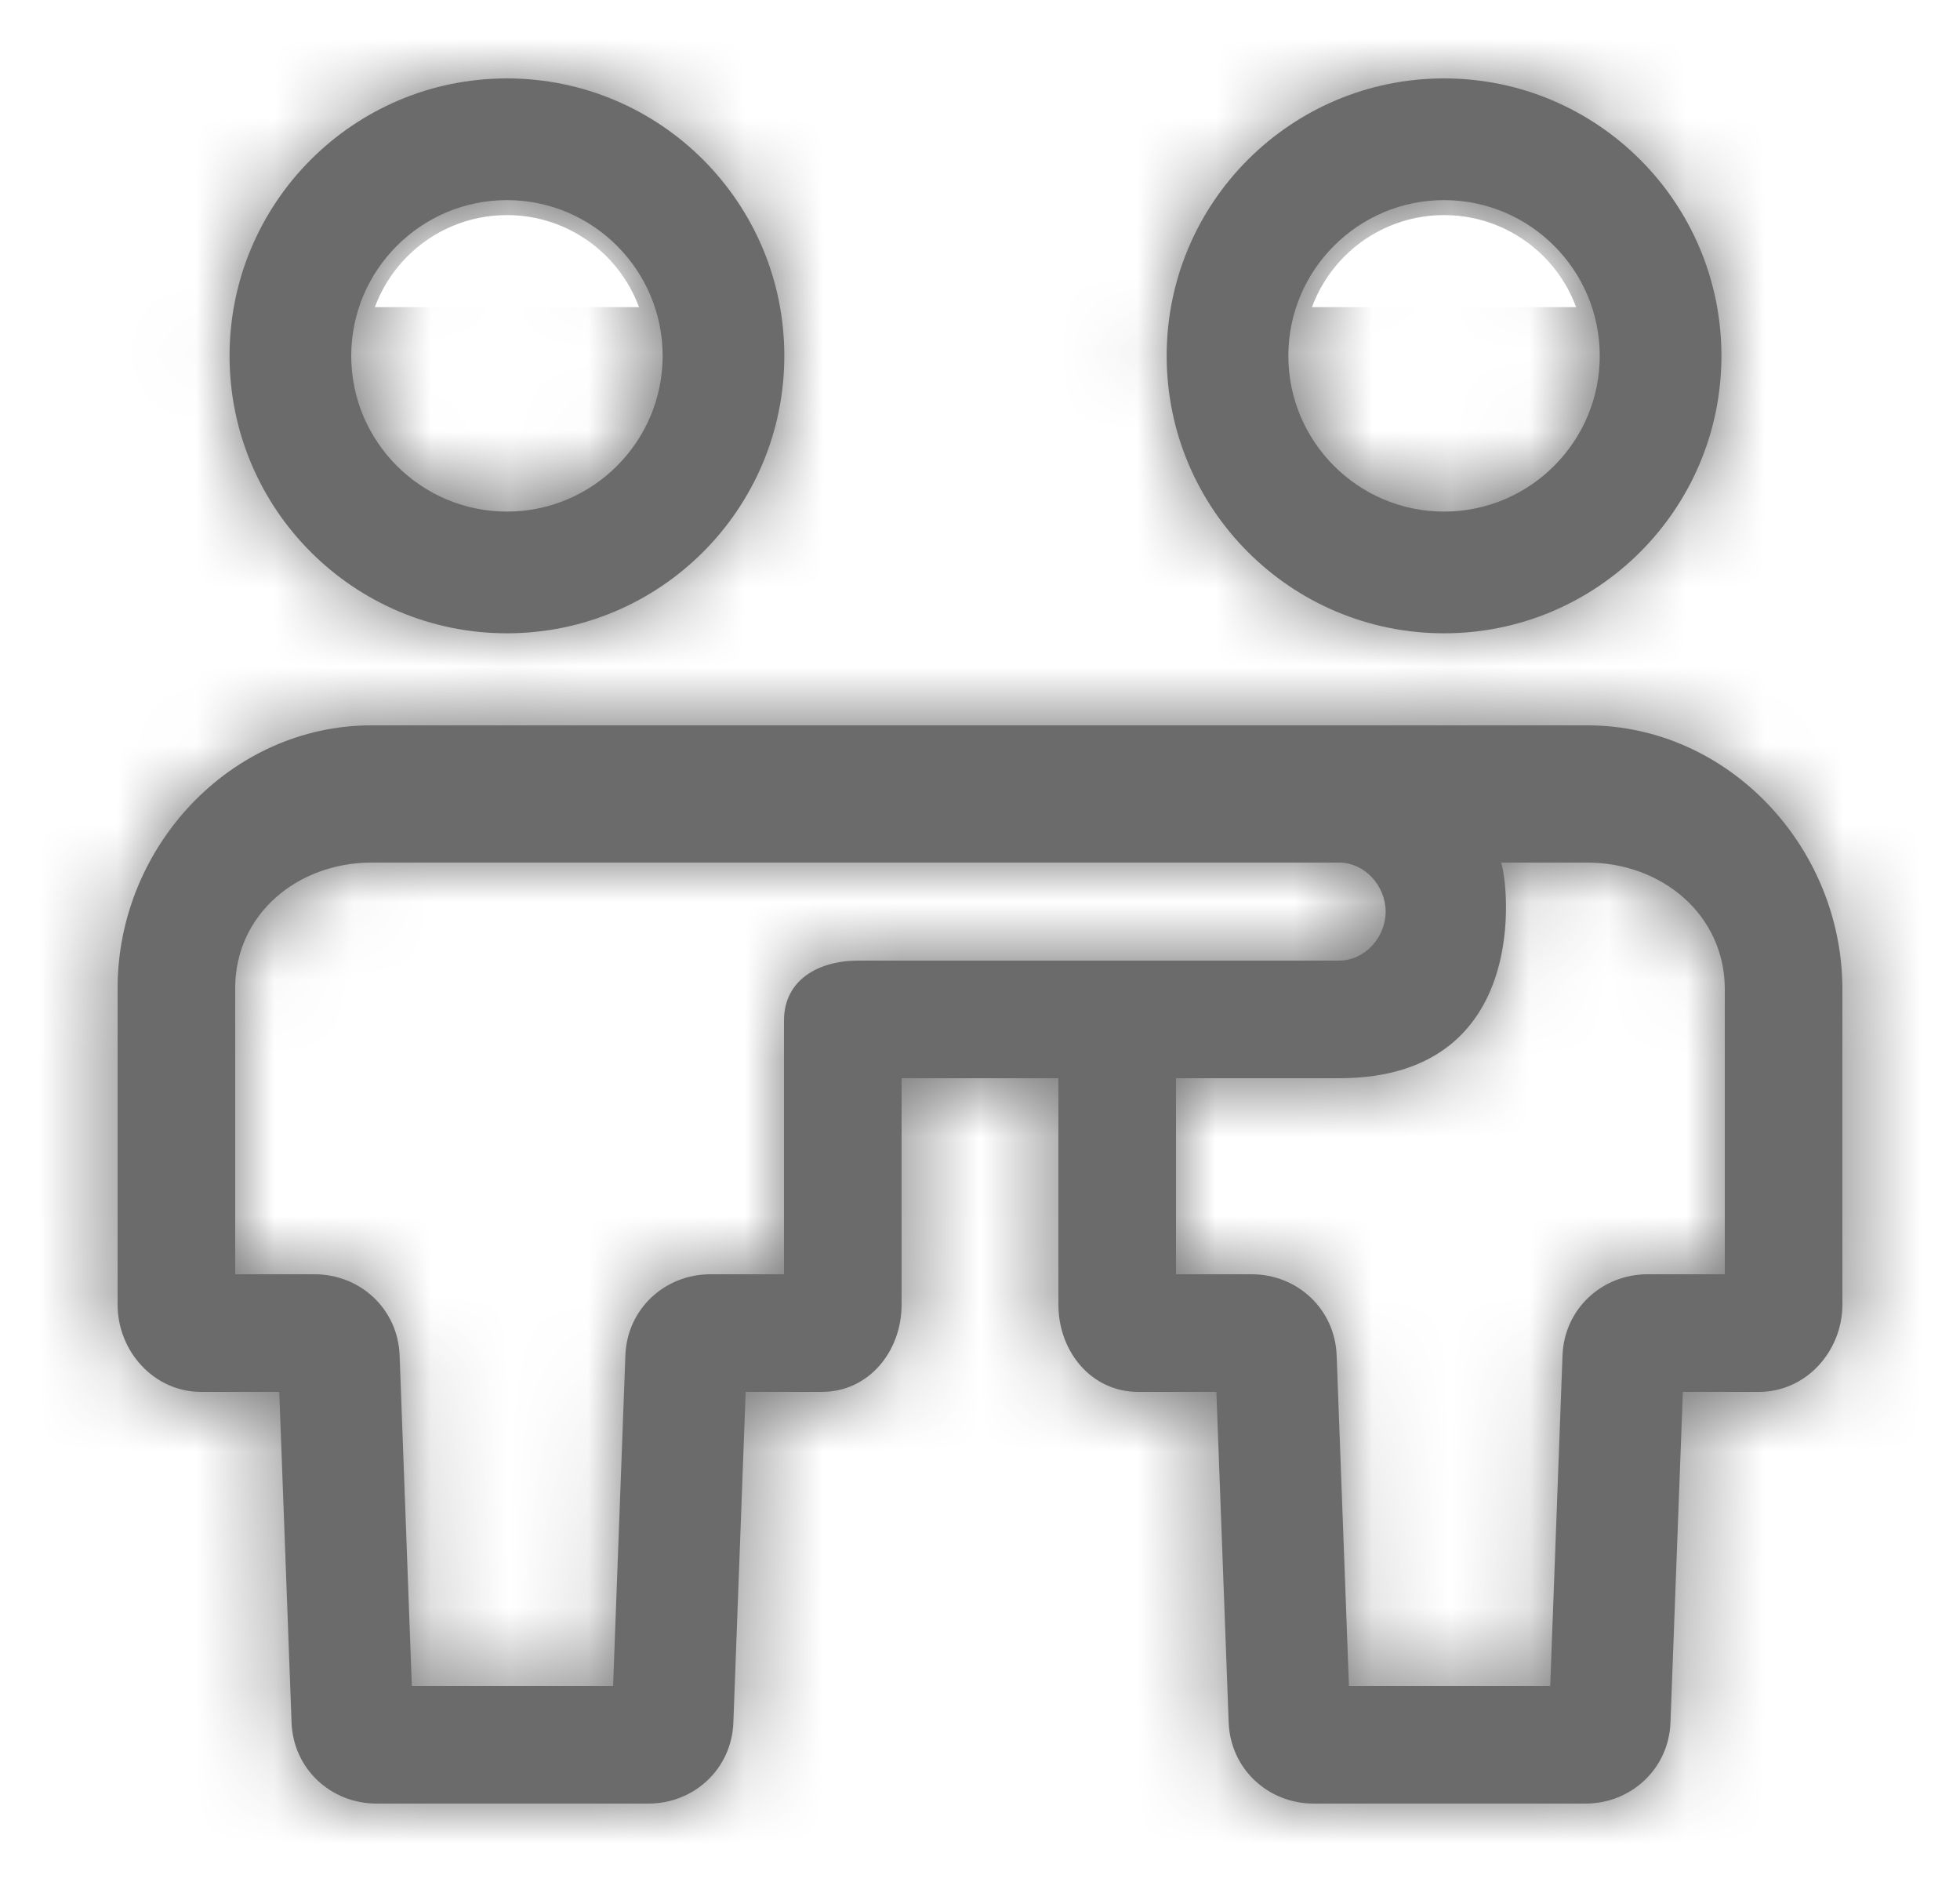 <svg width="25" height="24" viewBox="0 0 25 24" fill="none" xmlns="http://www.w3.org/2000/svg">
<mask id="path-1-inside-1_5001_6769" fill="white">
<path d="M6.466 8.076C8.42 8.076 10.004 6.492 10.004 4.538C10.004 2.584 8.42 1 6.466 1C4.512 1 2.928 2.584 2.928 4.538C2.928 6.492 4.512 8.076 6.466 8.076ZM6.466 2.552C7.561 2.552 8.452 3.443 8.452 4.538C8.452 5.633 7.561 6.524 6.466 6.524C5.371 6.524 4.48 5.633 4.48 4.538C4.48 3.443 5.371 2.552 6.466 2.552Z"/>
<path d="M18.419 8.076C20.373 8.076 21.957 6.492 21.957 4.538C21.957 2.584 20.373 1 18.419 1C16.465 1 14.881 2.584 14.881 4.538C14.881 6.492 16.465 8.076 18.419 8.076ZM18.419 2.552C19.514 2.552 20.405 3.443 20.405 4.538C20.405 5.633 19.514 6.524 18.419 6.524C17.324 6.524 16.433 5.633 16.433 4.538C16.433 3.443 17.324 2.552 18.419 2.552Z"/>
<path d="M20.246 9.25H4.739C2.941 9.25 1.5 10.802 1.5 12.6V16.636C1.5 17.235 1.966 17.75 2.565 17.75H3.562L3.719 21.967C3.74 22.554 4.217 23 4.805 23H8.269C8.856 23 9.333 22.554 9.354 21.968L9.511 17.75H10.482C11.081 17.75 11.5 17.235 11.5 16.636V13.75H13.5V16.636C13.5 17.235 13.919 17.75 14.518 17.75H15.515L15.672 21.967C15.694 22.554 16.171 23 16.758 23H20.221C20.808 23 21.285 22.554 21.307 21.967L21.465 17.75H22.435C23.034 17.75 23.5 17.235 23.5 16.636V12.615C23.5 10.809 22.052 9.25 20.246 9.25ZM10.948 12.25C10.434 12.25 10 12.5 10 13.014V16.25H9.063C8.476 16.25 7.999 16.695 7.977 17.282L7.82 21.5H5.253L5.097 17.282C5.075 16.696 4.598 16.25 4.011 16.25H3V12.6C3 11.658 3.797 11 4.739 11H17.08C17.408 11 17.674 11.296 17.674 11.626C17.674 11.954 17.408 12.25 17.08 12.25H10.948ZM22 16.25H21.016C20.429 16.25 19.952 16.696 19.93 17.283L19.773 21.5H17.206L17.049 17.283C17.027 16.696 16.55 16.25 15.963 16.25H15V13.75H17.08C19.667 13.75 19.196 11 19.141 11H20.246C21.196 11 22 11.665 22 12.615V16.25Z"/>
</mask>
<path d="M6.466 8.076C8.42 8.076 10.004 6.492 10.004 4.538C10.004 2.584 8.42 1 6.466 1C4.512 1 2.928 2.584 2.928 4.538C2.928 6.492 4.512 8.076 6.466 8.076ZM6.466 2.552C7.561 2.552 8.452 3.443 8.452 4.538C8.452 5.633 7.561 6.524 6.466 6.524C5.371 6.524 4.48 5.633 4.48 4.538C4.48 3.443 5.371 2.552 6.466 2.552Z" fill="#6B6B6B"/>
<path d="M18.419 8.076C20.373 8.076 21.957 6.492 21.957 4.538C21.957 2.584 20.373 1 18.419 1C16.465 1 14.881 2.584 14.881 4.538C14.881 6.492 16.465 8.076 18.419 8.076ZM18.419 2.552C19.514 2.552 20.405 3.443 20.405 4.538C20.405 5.633 19.514 6.524 18.419 6.524C17.324 6.524 16.433 5.633 16.433 4.538C16.433 3.443 17.324 2.552 18.419 2.552Z" fill="#6B6B6B"/>
<path d="M20.246 9.25H4.739C2.941 9.25 1.5 10.802 1.5 12.6V16.636C1.5 17.235 1.966 17.75 2.565 17.75H3.562L3.719 21.967C3.74 22.554 4.217 23 4.805 23H8.269C8.856 23 9.333 22.554 9.354 21.968L9.511 17.75H10.482C11.081 17.75 11.5 17.235 11.5 16.636V13.75H13.5V16.636C13.5 17.235 13.919 17.75 14.518 17.75H15.515L15.672 21.967C15.694 22.554 16.171 23 16.758 23H20.221C20.808 23 21.285 22.554 21.307 21.967L21.465 17.75H22.435C23.034 17.75 23.5 17.235 23.5 16.636V12.615C23.5 10.809 22.052 9.25 20.246 9.25ZM10.948 12.25C10.434 12.25 10 12.5 10 13.014V16.25H9.063C8.476 16.25 7.999 16.695 7.977 17.282L7.82 21.5H5.253L5.097 17.282C5.075 16.696 4.598 16.25 4.011 16.25H3V12.6C3 11.658 3.797 11 4.739 11H17.08C17.408 11 17.674 11.296 17.674 11.626C17.674 11.954 17.408 12.25 17.08 12.25H10.948ZM22 16.25H21.016C20.429 16.25 19.952 16.696 19.93 17.283L19.773 21.5H17.206L17.049 17.283C17.027 16.696 16.55 16.25 15.963 16.25H15V13.75H17.08C19.667 13.75 19.196 11 19.141 11H20.246C21.196 11 22 11.665 22 12.615V16.25Z" fill="#6B6B6B"/>
<path d="M21.957 4.538L27.291 4.538L27.291 4.537L21.957 4.538ZM16.433 4.538L21.767 4.538L21.767 4.537L16.433 4.538ZM3.562 17.75L8.892 17.552L8.701 12.417H3.562V17.75ZM3.719 21.967L9.048 21.77L9.048 21.769L3.719 21.967ZM9.354 21.968L4.025 21.769L4.025 21.772L9.354 21.968ZM9.511 17.75V12.417H4.373L4.182 17.552L9.511 17.75ZM11.5 13.75V8.417H6.167V13.75H11.5ZM13.5 13.75H18.833V8.417H13.5V13.75ZM15.515 17.75L20.844 17.551L20.653 12.417H15.515V17.75ZM15.672 21.967L21.002 21.77L21.002 21.768L15.672 21.967ZM21.307 21.967L15.978 21.768L15.978 21.77L21.307 21.967ZM21.465 17.75V12.417H16.326L16.135 17.551L21.465 17.75ZM10 16.25V21.583H15.333V16.25H10ZM7.977 17.282L2.647 17.082L2.647 17.084L7.977 17.282ZM7.82 21.5V26.833H12.959L13.15 21.698L7.82 21.5ZM5.253 21.5L-0.076 21.698L0.115 26.833H5.253V21.5ZM5.097 17.282L10.426 17.084L10.426 17.082L5.097 17.282ZM3 16.25H-2.333V21.583H3V16.25ZM22 16.25V21.583H27.333V16.25H22ZM19.93 17.283L25.26 17.482L25.26 17.48L19.93 17.283ZM19.773 21.5V26.833H24.911L25.102 21.699L19.773 21.5ZM17.206 21.5L11.877 21.699L12.068 26.833H17.206V21.5ZM17.049 17.283L11.72 17.48L11.72 17.482L17.049 17.283ZM15 16.25H9.667V21.583H15V16.25ZM15 13.75V8.417H9.667V13.75H15ZM6.466 13.41C11.365 13.41 15.338 9.438 15.338 4.538H4.671C4.671 3.546 5.475 2.743 6.466 2.743V13.41ZM15.338 4.538C15.338 -0.362 11.365 -4.333 6.466 -4.333V6.333C5.475 6.333 4.671 5.53 4.671 4.538H15.338ZM6.466 -4.333C1.567 -4.333 -2.406 -0.362 -2.406 4.538H8.261C8.261 5.53 7.457 6.333 6.466 6.333V-4.333ZM-2.406 4.538C-2.406 9.438 1.567 13.41 6.466 13.41V2.743C7.457 2.743 8.261 3.546 8.261 4.538H-2.406ZM6.466 7.886C4.615 7.886 3.118 6.389 3.118 4.538H13.785C13.785 0.497 10.507 -2.781 6.466 -2.781V7.886ZM3.118 4.538C3.118 2.687 4.615 1.19 6.466 1.19V11.857C10.507 11.857 13.785 8.579 13.785 4.538H3.118ZM6.466 1.19C8.317 1.19 9.814 2.687 9.814 4.538H-0.853C-0.853 8.579 2.425 11.857 6.466 11.857V1.19ZM9.814 4.538C9.814 6.388 8.317 7.886 6.466 7.886V-2.781C2.425 -2.781 -0.853 0.498 -0.853 4.538H9.814ZM18.419 13.41C23.318 13.41 27.291 9.438 27.291 4.538H16.624C16.624 3.546 17.428 2.743 18.419 2.743V13.41ZM27.291 4.537C27.29 -0.362 23.319 -4.333 18.419 -4.333V6.333C17.427 6.333 16.624 5.53 16.624 4.539L27.291 4.537ZM18.419 -4.333C13.52 -4.333 9.547 -0.362 9.547 4.538H20.214C20.214 5.53 19.41 6.333 18.419 6.333V-4.333ZM9.547 4.538C9.547 9.438 13.52 13.41 18.419 13.41V2.743C19.41 2.743 20.214 3.546 20.214 4.538H9.547ZM18.419 7.886C16.569 7.886 15.071 6.389 15.071 4.538H25.738C25.738 0.497 22.459 -2.781 18.419 -2.781V7.886ZM15.071 4.538C15.071 2.687 16.569 1.19 18.419 1.19V11.857C22.459 11.857 25.738 8.579 25.738 4.538H15.071ZM18.419 1.19C20.27 1.19 21.767 2.687 21.767 4.538H11.1C11.1 8.579 14.379 11.857 18.419 11.857V1.19ZM21.767 4.537C21.767 6.389 20.269 7.886 18.419 7.886V-2.781C14.379 -2.781 11.099 0.497 11.1 4.539L21.767 4.537ZM20.246 3.917H4.739V14.583H20.246V3.917ZM4.739 3.917C-0.235 3.917 -3.833 8.092 -3.833 12.6H6.833C6.833 13.131 6.624 13.597 6.303 13.933C5.971 14.281 5.422 14.583 4.739 14.583V3.917ZM-3.833 12.6V16.636H6.833V12.6H-3.833ZM-3.833 16.636C-3.833 19.86 -1.289 23.083 2.565 23.083V12.417C5.221 12.417 6.833 14.609 6.833 16.636H-3.833ZM2.565 23.083H3.562V12.417H2.565V23.083ZM-1.768 17.948L-1.611 22.165L9.048 21.769L8.892 17.552L-1.768 17.948ZM-1.611 22.165C-1.48 25.709 1.44 28.333 4.805 28.333V17.667C6.995 17.667 8.961 19.4 9.048 21.77L-1.611 22.165ZM4.805 28.333H8.269V17.667H4.805V28.333ZM8.269 28.333C11.631 28.333 14.554 25.711 14.684 22.163L4.025 21.772C4.112 19.398 6.081 17.667 8.269 17.667V28.333ZM14.684 22.166L14.841 17.948L4.182 17.552L4.025 21.769L14.684 22.166ZM9.511 23.083H10.482V12.417H9.511V23.083ZM10.482 23.083C14.639 23.083 16.833 19.528 16.833 16.636H6.167C6.167 14.941 7.523 12.417 10.482 12.417V23.083ZM16.833 16.636V13.75H6.167V16.636H16.833ZM11.5 19.083H13.5V8.417H11.5V19.083ZM8.167 13.75V16.636H18.833V13.75H8.167ZM8.167 16.636C8.167 19.528 10.361 23.083 14.518 23.083V12.417C17.477 12.417 18.833 14.941 18.833 16.636H8.167ZM14.518 23.083H15.515V12.417H14.518V23.083ZM10.185 17.949L10.342 22.166L21.002 21.768L20.844 17.551L10.185 17.949ZM10.342 22.165C10.474 25.707 13.392 28.333 16.758 28.333V17.667C18.949 17.667 20.914 19.401 21.002 21.77L10.342 22.165ZM16.758 28.333H20.221V17.667H16.758V28.333ZM20.221 28.333C23.587 28.333 26.506 25.707 26.637 22.165L15.978 21.77C16.065 19.401 18.03 17.667 20.221 17.667V28.333ZM26.637 22.166L26.794 17.949L16.135 17.551L15.978 21.768L26.637 22.166ZM21.465 23.083H22.435V12.417H21.465V23.083ZM22.435 23.083C26.289 23.083 28.833 19.86 28.833 16.636H18.167C18.167 14.609 19.779 12.417 22.435 12.417V23.083ZM28.833 16.636V12.615H18.167V16.636H28.833ZM28.833 12.615C28.833 8.098 25.227 3.917 20.246 3.917V14.583C19.567 14.583 19.022 14.283 18.693 13.938C18.375 13.605 18.167 13.142 18.167 12.615H28.833ZM10.948 6.917C9.915 6.917 8.467 7.156 7.127 8.138C5.597 9.26 4.667 11.042 4.667 13.014H15.333C15.333 14.471 14.62 15.871 13.435 16.74C12.441 17.469 11.467 17.583 10.948 17.583V6.917ZM4.667 13.014V16.25H15.333V13.014H4.667ZM10 10.917H9.063V21.583H10V10.917ZM9.063 10.917C5.7 10.917 2.78 13.539 2.647 17.082L13.306 17.482C13.217 19.852 11.251 21.583 9.063 21.583V10.917ZM2.647 17.084L2.49 21.302L13.15 21.698L13.306 17.48L2.647 17.084ZM7.82 16.167H5.253V26.833H7.82V16.167ZM10.583 21.302L10.426 17.084L-0.233 17.48L-0.076 21.698L10.583 21.302ZM10.426 17.082C10.293 13.54 7.374 10.917 4.011 10.917V21.583C1.821 21.583 -0.144 19.852 -0.233 17.482L10.426 17.082ZM4.011 10.917H3V21.583H4.011V10.917ZM8.333 16.25V12.6H-2.333V16.25H8.333ZM8.333 12.6C8.333 13.728 7.823 14.752 7.063 15.43C6.344 16.07 5.495 16.333 4.739 16.333V5.667C1.45 5.667 -2.333 8.147 -2.333 12.6H8.333ZM4.739 16.333H17.08V5.667H4.739V16.333ZM17.08 16.333C14.126 16.333 12.341 13.894 12.341 11.626H23.008C23.008 8.699 20.69 5.667 17.08 5.667V16.333ZM12.341 11.626C12.341 9.351 14.131 6.917 17.08 6.917V17.583C20.685 17.583 23.008 14.556 23.008 11.626H12.341ZM17.08 6.917H10.948V17.583H17.08V6.917ZM22 10.917H21.016V21.583H22V10.917ZM21.016 10.917C17.65 10.917 14.732 13.543 14.6 17.085L25.26 17.48C25.172 19.849 23.207 21.583 21.016 21.583V10.917ZM14.6 17.084L14.443 21.301L25.102 21.699L25.26 17.482L14.6 17.084ZM19.773 16.167H17.206V26.833H19.773V16.167ZM22.536 21.301L22.379 17.084L11.72 17.482L11.877 21.699L22.536 21.301ZM22.379 17.085C22.248 13.543 19.329 10.917 15.963 10.917V21.583C13.772 21.583 11.807 19.849 11.72 17.48L22.379 17.085ZM15.963 10.917H15V21.583H15.963V10.917ZM20.333 16.25V13.75H9.667V16.25H20.333ZM15 19.083H17.08V8.417H15V19.083ZM17.08 19.083C18.713 19.083 20.419 18.628 21.855 17.467C23.243 16.344 23.912 14.938 24.225 13.857C24.531 12.798 24.563 11.842 24.534 11.194C24.519 10.858 24.484 10.523 24.429 10.206C24.405 10.064 24.359 9.826 24.279 9.549C24.248 9.442 24.157 9.131 23.984 8.761C23.911 8.603 23.705 8.171 23.327 7.694C23.218 7.555 21.817 5.667 19.141 5.667V16.333C17.713 16.333 16.662 15.773 16.089 15.373C15.518 14.974 15.151 14.55 14.961 14.31C14.586 13.836 14.381 13.407 14.311 13.255C14.143 12.895 14.057 12.6 14.032 12.512C13.964 12.276 13.931 12.097 13.92 12.031C13.891 11.864 13.881 11.744 13.878 11.666C13.872 11.533 13.871 11.264 13.978 10.893C14.092 10.499 14.396 9.781 15.147 9.173C15.945 8.528 16.74 8.417 17.08 8.417V19.083ZM19.141 16.333H20.246V5.667H19.141V16.333ZM20.246 16.333C19.492 16.333 18.646 16.07 17.931 15.433C17.174 14.758 16.667 13.738 16.667 12.615H27.333C27.333 8.158 23.548 5.667 20.246 5.667V16.333ZM16.667 12.615V16.25H27.333V12.615H16.667Z" fill="#6B6B6B" mask="url(#path-1-inside-1_5001_6769)"/>
</svg>
